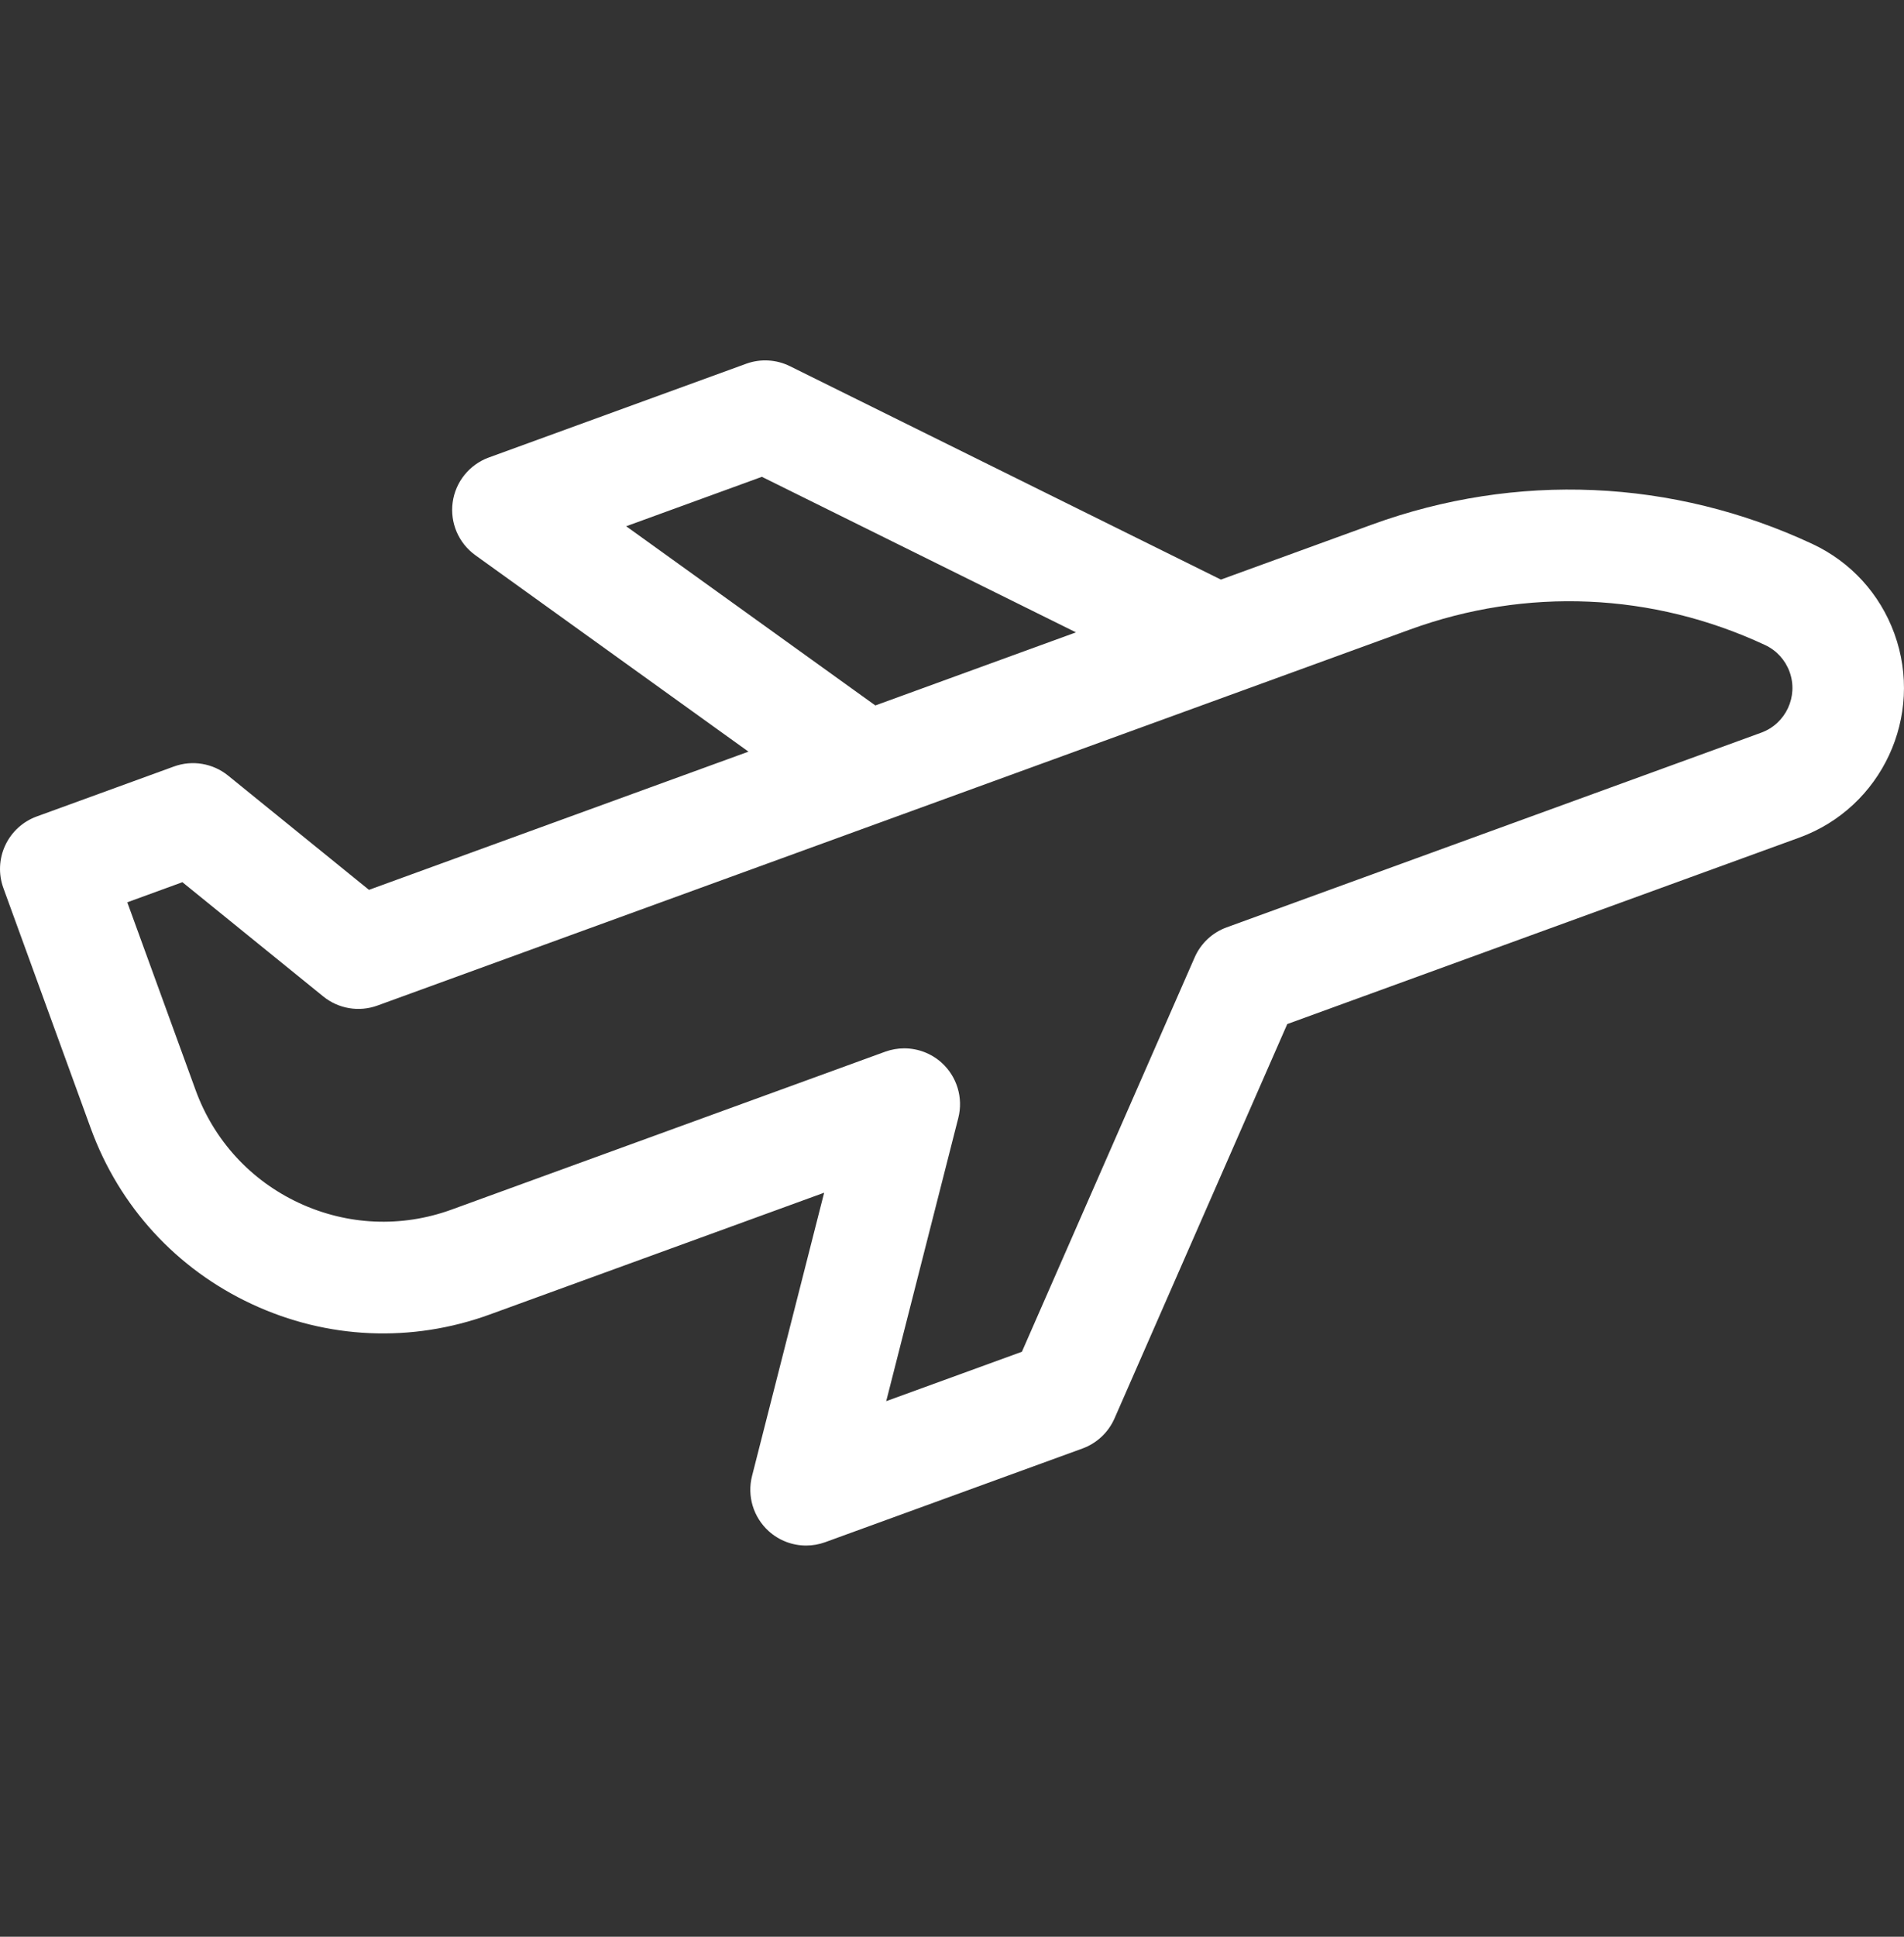 <svg xmlns="http://www.w3.org/2000/svg" width="60" height="61" viewBox="0 0 60 61" fill="none"><rect x="0" y="0" width="60" height="61" fill="#333333" stroke="none"/><g clip-path="url(#clip0_641_2488)"><path d="M59.697 19.957C59.239 18.699 58.319 17.695 57.106 17.129C52.714 15.081 47.787 14.866 43.233 16.523L38.474 18.255L24.894 11.534C24.464 11.321 23.965 11.293 23.513 11.457L15.405 14.409C14.793 14.632 14.354 15.175 14.265 15.82C14.176 16.466 14.451 17.107 14.981 17.488L23.586 23.674L11.627 28.027L7.189 24.429C6.71 24.04 6.061 23.931 5.481 24.142L1.157 25.716C0.718 25.876 0.362 26.203 0.165 26.625C-0.032 27.048 -0.053 27.531 0.106 27.969L2.86 35.537C3.757 37.999 5.558 39.966 7.934 41.073C10.309 42.181 12.973 42.297 15.435 41.401L25.971 37.566L23.699 46.487C23.538 47.119 23.74 47.787 24.223 48.224C24.552 48.522 24.974 48.679 25.403 48.679C25.605 48.679 25.808 48.644 26.004 48.573L34.112 45.622C34.563 45.457 34.928 45.115 35.121 44.675L40.565 32.254L56.702 26.381C59.299 25.436 60.642 22.554 59.697 19.957ZM19.733 16.575L24.009 15.018L33.907 19.917L27.584 22.219L19.733 16.575ZM55.499 23.077L38.656 29.208C38.204 29.372 37.84 29.714 37.647 30.154L32.203 42.575L27.927 44.131L30.199 35.21C30.359 34.579 30.158 33.91 29.675 33.473C29.346 33.176 28.924 33.019 28.495 33.019C28.293 33.019 28.09 33.054 27.894 33.125L14.233 38.097C12.653 38.672 10.943 38.597 9.419 37.887C7.895 37.176 6.739 35.914 6.164 34.334L4.011 28.419L5.748 27.786L10.186 31.384C10.665 31.773 11.314 31.882 11.894 31.671L44.435 19.827C48.107 18.49 52.079 18.664 55.62 20.315C55.982 20.484 56.257 20.784 56.394 21.16C56.676 21.935 56.275 22.795 55.499 23.077Z" fill="white"></path></g><defs><clipPath id="clip0_641_2488"><rect width="60" height="60" fill="white" transform="translate(0 0.015)"></rect></clipPath></defs></svg>
